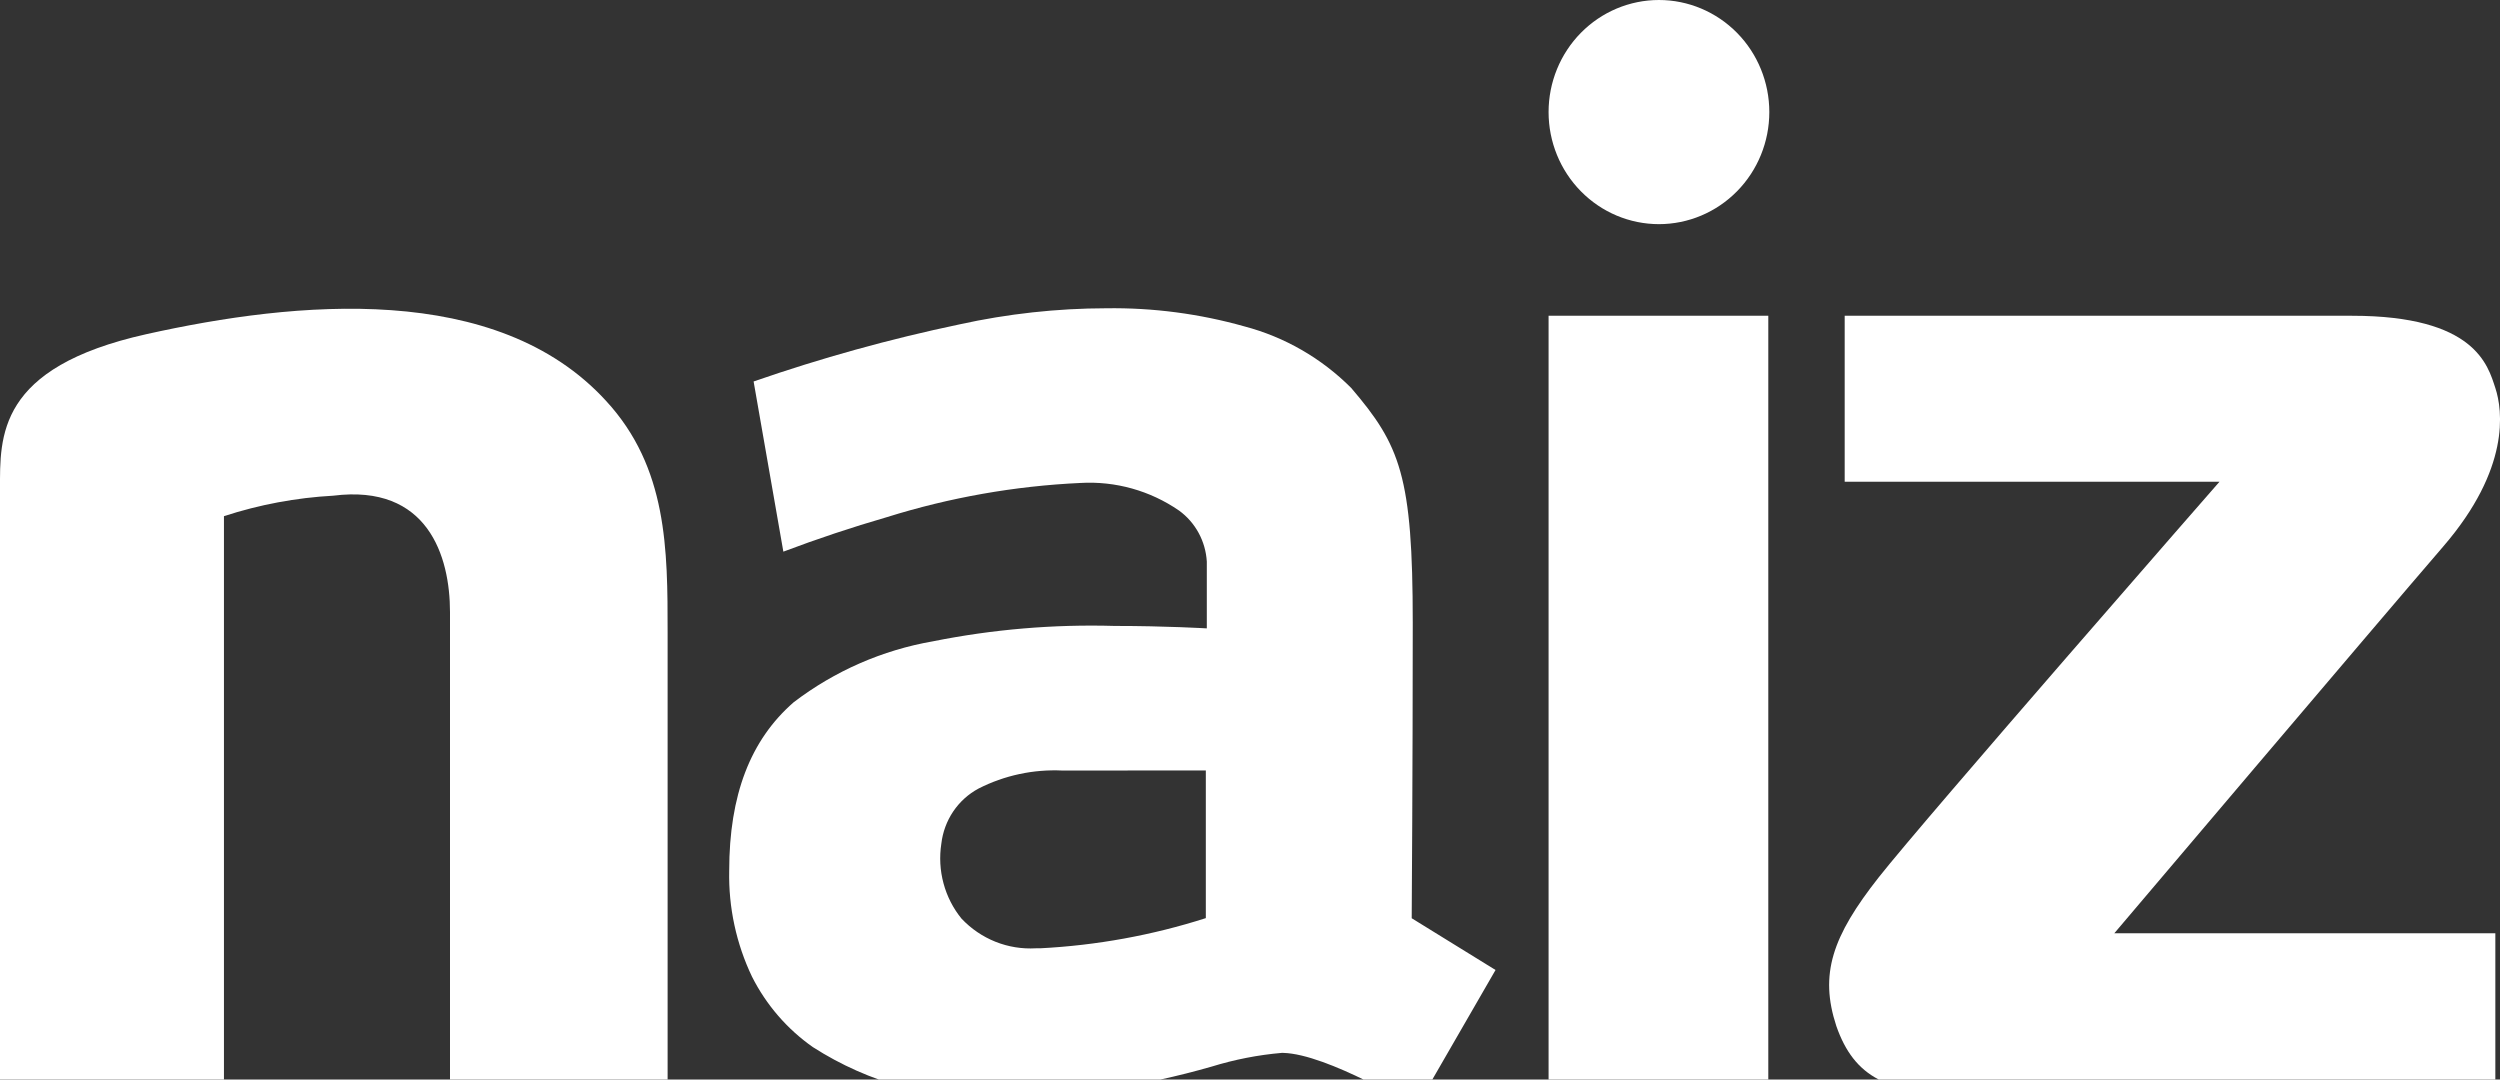 <svg width="88" height="38" viewBox="0 0 88 38" fill="none" xmlns="http://www.w3.org/2000/svg">
<rect x="0" y="0" width="88" height="38" fill="#333333" stroke="none"/>
<g clip-path="url(#clip0_736_4887)">
<path fill-rule="evenodd" clip-rule="evenodd" d="M0 38.466V17.224C0 15.366 -0.111 12.935 5.156 11.762C10.422 10.589 17.485 9.903 21.333 14.111C23.5 16.46 23.5 19.346 23.5 22.267V38.466H15.84V21.545C15.84 19.572 15.056 17.03 11.731 17.448C10.424 17.52 9.13 17.762 7.883 18.169V38.466H0Z" fill="white"/>
<path d="M49.839 38.997C49.808 38.978 46.716 37.1 45.17 37.062H45.115C44.281 37.134 43.456 37.296 42.654 37.543C40.237 38.238 37.743 38.612 35.232 38.656C32.898 38.753 30.59 38.126 28.614 36.859C27.71 36.226 26.974 35.375 26.472 34.382C25.917 33.221 25.641 31.942 25.668 30.651C25.668 27.991 26.41 26.05 27.938 24.719C29.381 23.618 31.062 22.883 32.841 22.574C34.947 22.152 37.093 21.971 39.239 22.033C41.056 22.033 42.466 22.119 42.48 22.119V19.77C42.459 19.416 42.361 19.07 42.192 18.759C42.023 18.448 41.788 18.18 41.504 17.973C40.484 17.27 39.264 16.929 38.034 17C35.722 17.107 33.432 17.511 31.22 18.203C29.99 18.56 28.773 18.965 27.574 19.418L26.527 13.428C28.899 12.605 31.32 11.933 33.775 11.418C35.473 11.044 37.206 10.854 38.943 10.851C40.585 10.828 42.221 11.043 43.803 11.489C45.222 11.863 46.519 12.611 47.562 13.656C49.29 15.678 49.729 16.754 49.729 21.928C49.729 26.984 49.693 32.106 49.692 32.322L52.643 34.144L49.841 38.999L49.839 38.997ZM37.4 27.123C36.377 27.074 35.358 27.292 34.443 27.758C34.086 27.95 33.781 28.226 33.553 28.564C33.326 28.902 33.182 29.291 33.135 29.698C33.063 30.164 33.089 30.64 33.212 31.095C33.334 31.549 33.55 31.973 33.846 32.336C34.182 32.692 34.589 32.969 35.041 33.15C35.492 33.33 35.977 33.408 36.461 33.38H36.612C38.593 33.279 40.553 32.923 42.445 32.318V27.12L37.4 27.123Z" fill="white"/>
<path fill-rule="evenodd" clip-rule="evenodd" d="M54.51 11.115H62.244V38.467H54.51V11.115ZM64.933 16.957V11.115H82.792C87.126 11.115 87.574 12.86 87.836 13.657C88.097 14.453 88.359 16.502 86.005 19.233C83.652 21.965 74.423 32.852 74.423 32.852H87.836V38.505H69.085C66.47 38.505 65.274 37.936 64.638 36.115C64.041 34.294 64.489 32.967 66.133 30.88C67.777 28.794 78.125 16.958 78.125 16.958L64.933 16.957ZM54.51 3.945C54.51 2.899 54.919 1.895 55.648 1.155C56.376 0.416 57.364 0 58.395 0C59.425 0 60.413 0.416 61.142 1.155C61.871 1.895 62.28 2.899 62.28 3.945C62.28 4.991 61.871 5.995 61.142 6.734C60.413 7.474 59.425 7.89 58.395 7.89C57.364 7.89 56.376 7.474 55.648 6.734C54.919 5.995 54.51 4.991 54.51 3.945Z" fill="white"/>
</g>
<defs>
<clipPath id="clip0_736_4887">
<rect width="88" height="38" fill="white"/>
</clipPath>
</defs>
</svg>
